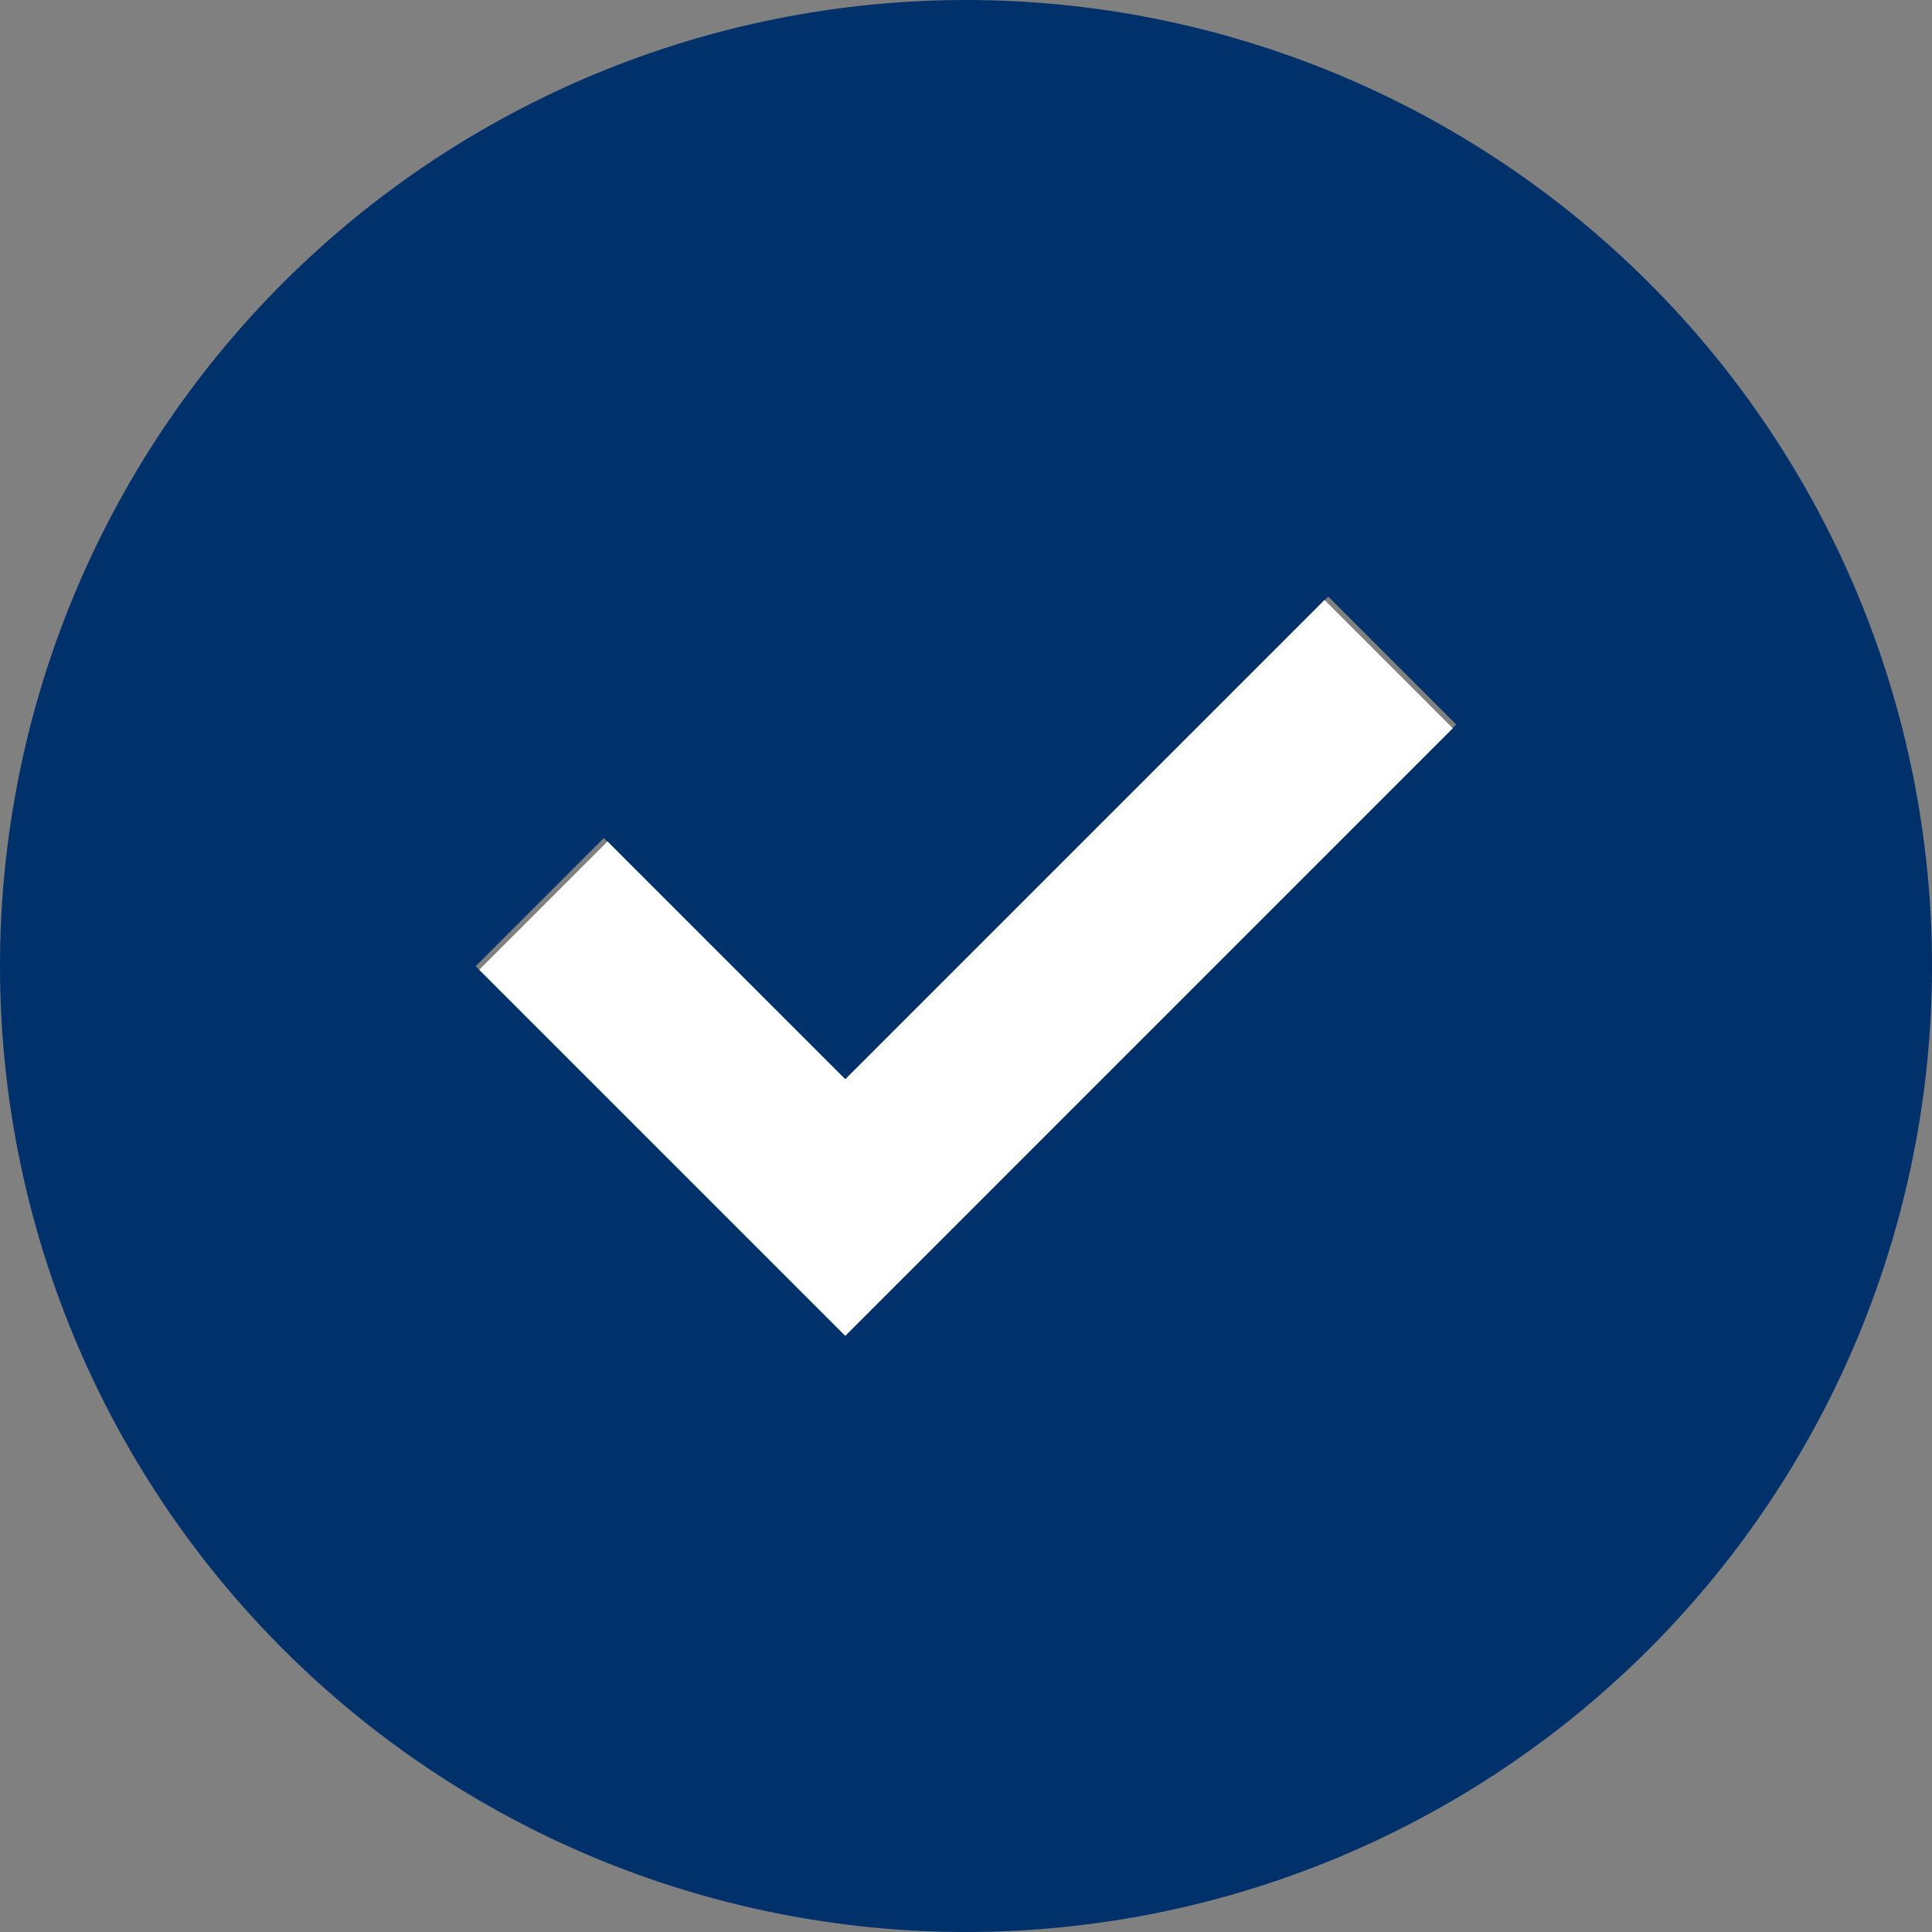 <svg width="512" height="512" viewBox="0 0 512 512" fill="none" xmlns="http://www.w3.org/2000/svg">
<rect x="0" y="0" width="512" height="512" fill="#808080" stroke="none"/>
<g clip-path="url(#clip0_118_39)">
<path d="M0 256C0 323.895 26.971 389.01 74.981 437.019C122.99 485.029 188.105 512 256 512C323.895 512 389.01 485.029 437.019 437.019C485.029 389.01 512 323.895 512 256C512 188.105 485.029 122.99 437.019 74.981C389.01 26.971 323.895 0 256 0C188.105 0 122.99 26.971 74.981 74.981C26.971 122.99 0 188.105 0 256ZM126.1 256L160 222.1C160.3 222.4 160.6 222.7 161 223.1C166.3 228.4 171.7 233.8 177 239.1C192.7 254.8 208.4 270.5 224 286.1C261 249.1 298 212.1 335 175.1C340.3 169.8 345.7 164.4 351 159.1C351.3 158.8 351.6 158.5 352 158.1L385.9 192C385.6 192.3 385.3 192.6 384.9 193L368.9 209L241 337L224 354L207 337L143 273C137.7 267.7 132.3 262.3 127 257L126 256H126.1Z" fill="#01316B"/>
<path d="M385 193L241 337L224 354L207 337L127 257L161 223L224 286L351 159L385 193Z" fill="white"/>
</g>
<defs>
<clipPath id="clip0_118_39">
<rect width="512" height="512" fill="white"/>
</clipPath>
</defs>
</svg>

